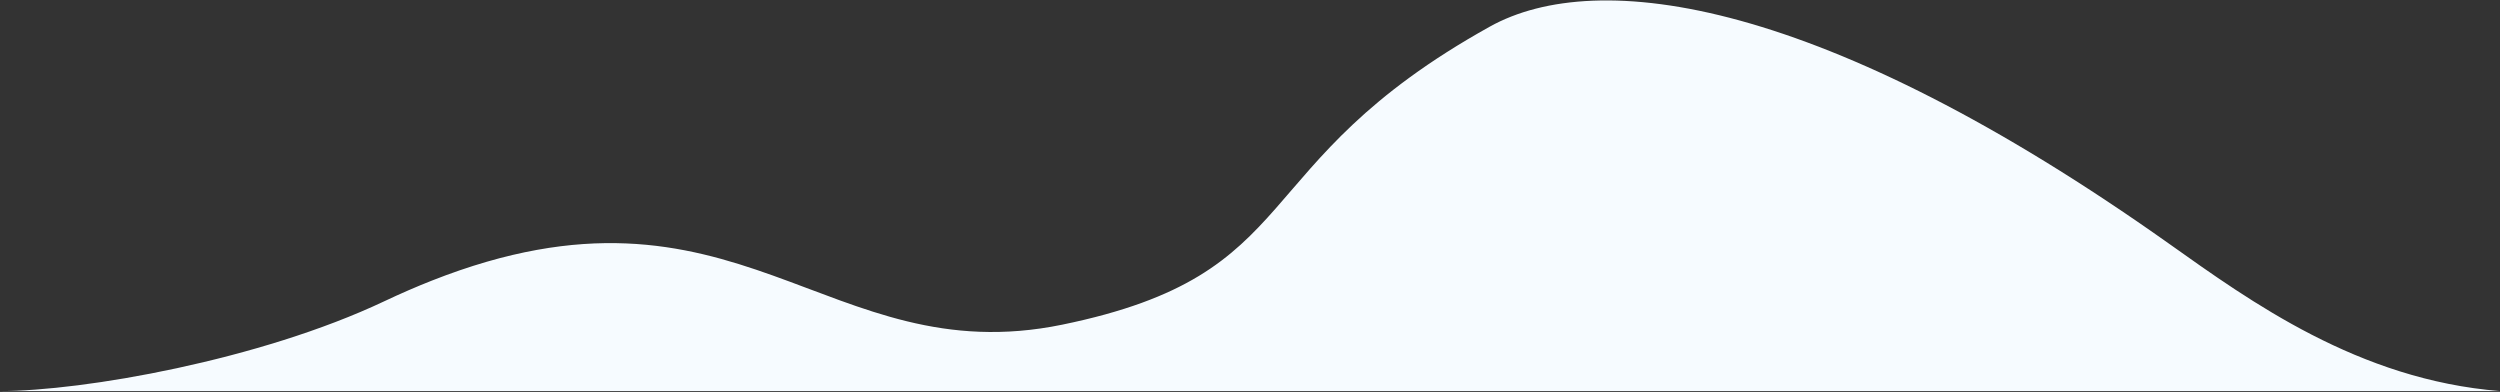 <?xml version="1.0" encoding="UTF-8"?>
<svg width="1920px" height="301px" viewBox="0 0 1920 301" version="1.1" xmlns="http://www.w3.org/2000/svg" xmlns:xlink="http://www.w3.org/1999/xlink">
    <rect x="0" y="0" width="1920" height="301" fill="#333333" stroke="none"/>
    <!-- Generator: Sketch 52.6 (67491) - http://www.bohemiancoding.com/sketch -->
    <title>bg-1</title>
    <desc>Created with Sketch.</desc>
    <g id="Desktop" stroke="none" stroke-width="1" fill="none" fill-rule="evenodd">
        <g id="bg-2" transform="translate(-320, -146)" fill="#F6FBFF">
            <path d="M1464.128,166.479 C1547.149,120.283 1720.048,144.724 1986,333.292 C2048.175,377.376 2131.204,437.693 2240,446.337 L320,446.337 C384.028,446.337 519.558,422.578 615.131,377.376 C627.715,371.424 639.847,366.166 651.563,361.546 C886.667,268.827 954.212,432.645 1135.74,395.357 C1326.314,356.211 1272.934,272.867 1464.128,166.479 Z" id="bg-1"></path>
        </g>
    </g>
</svg>